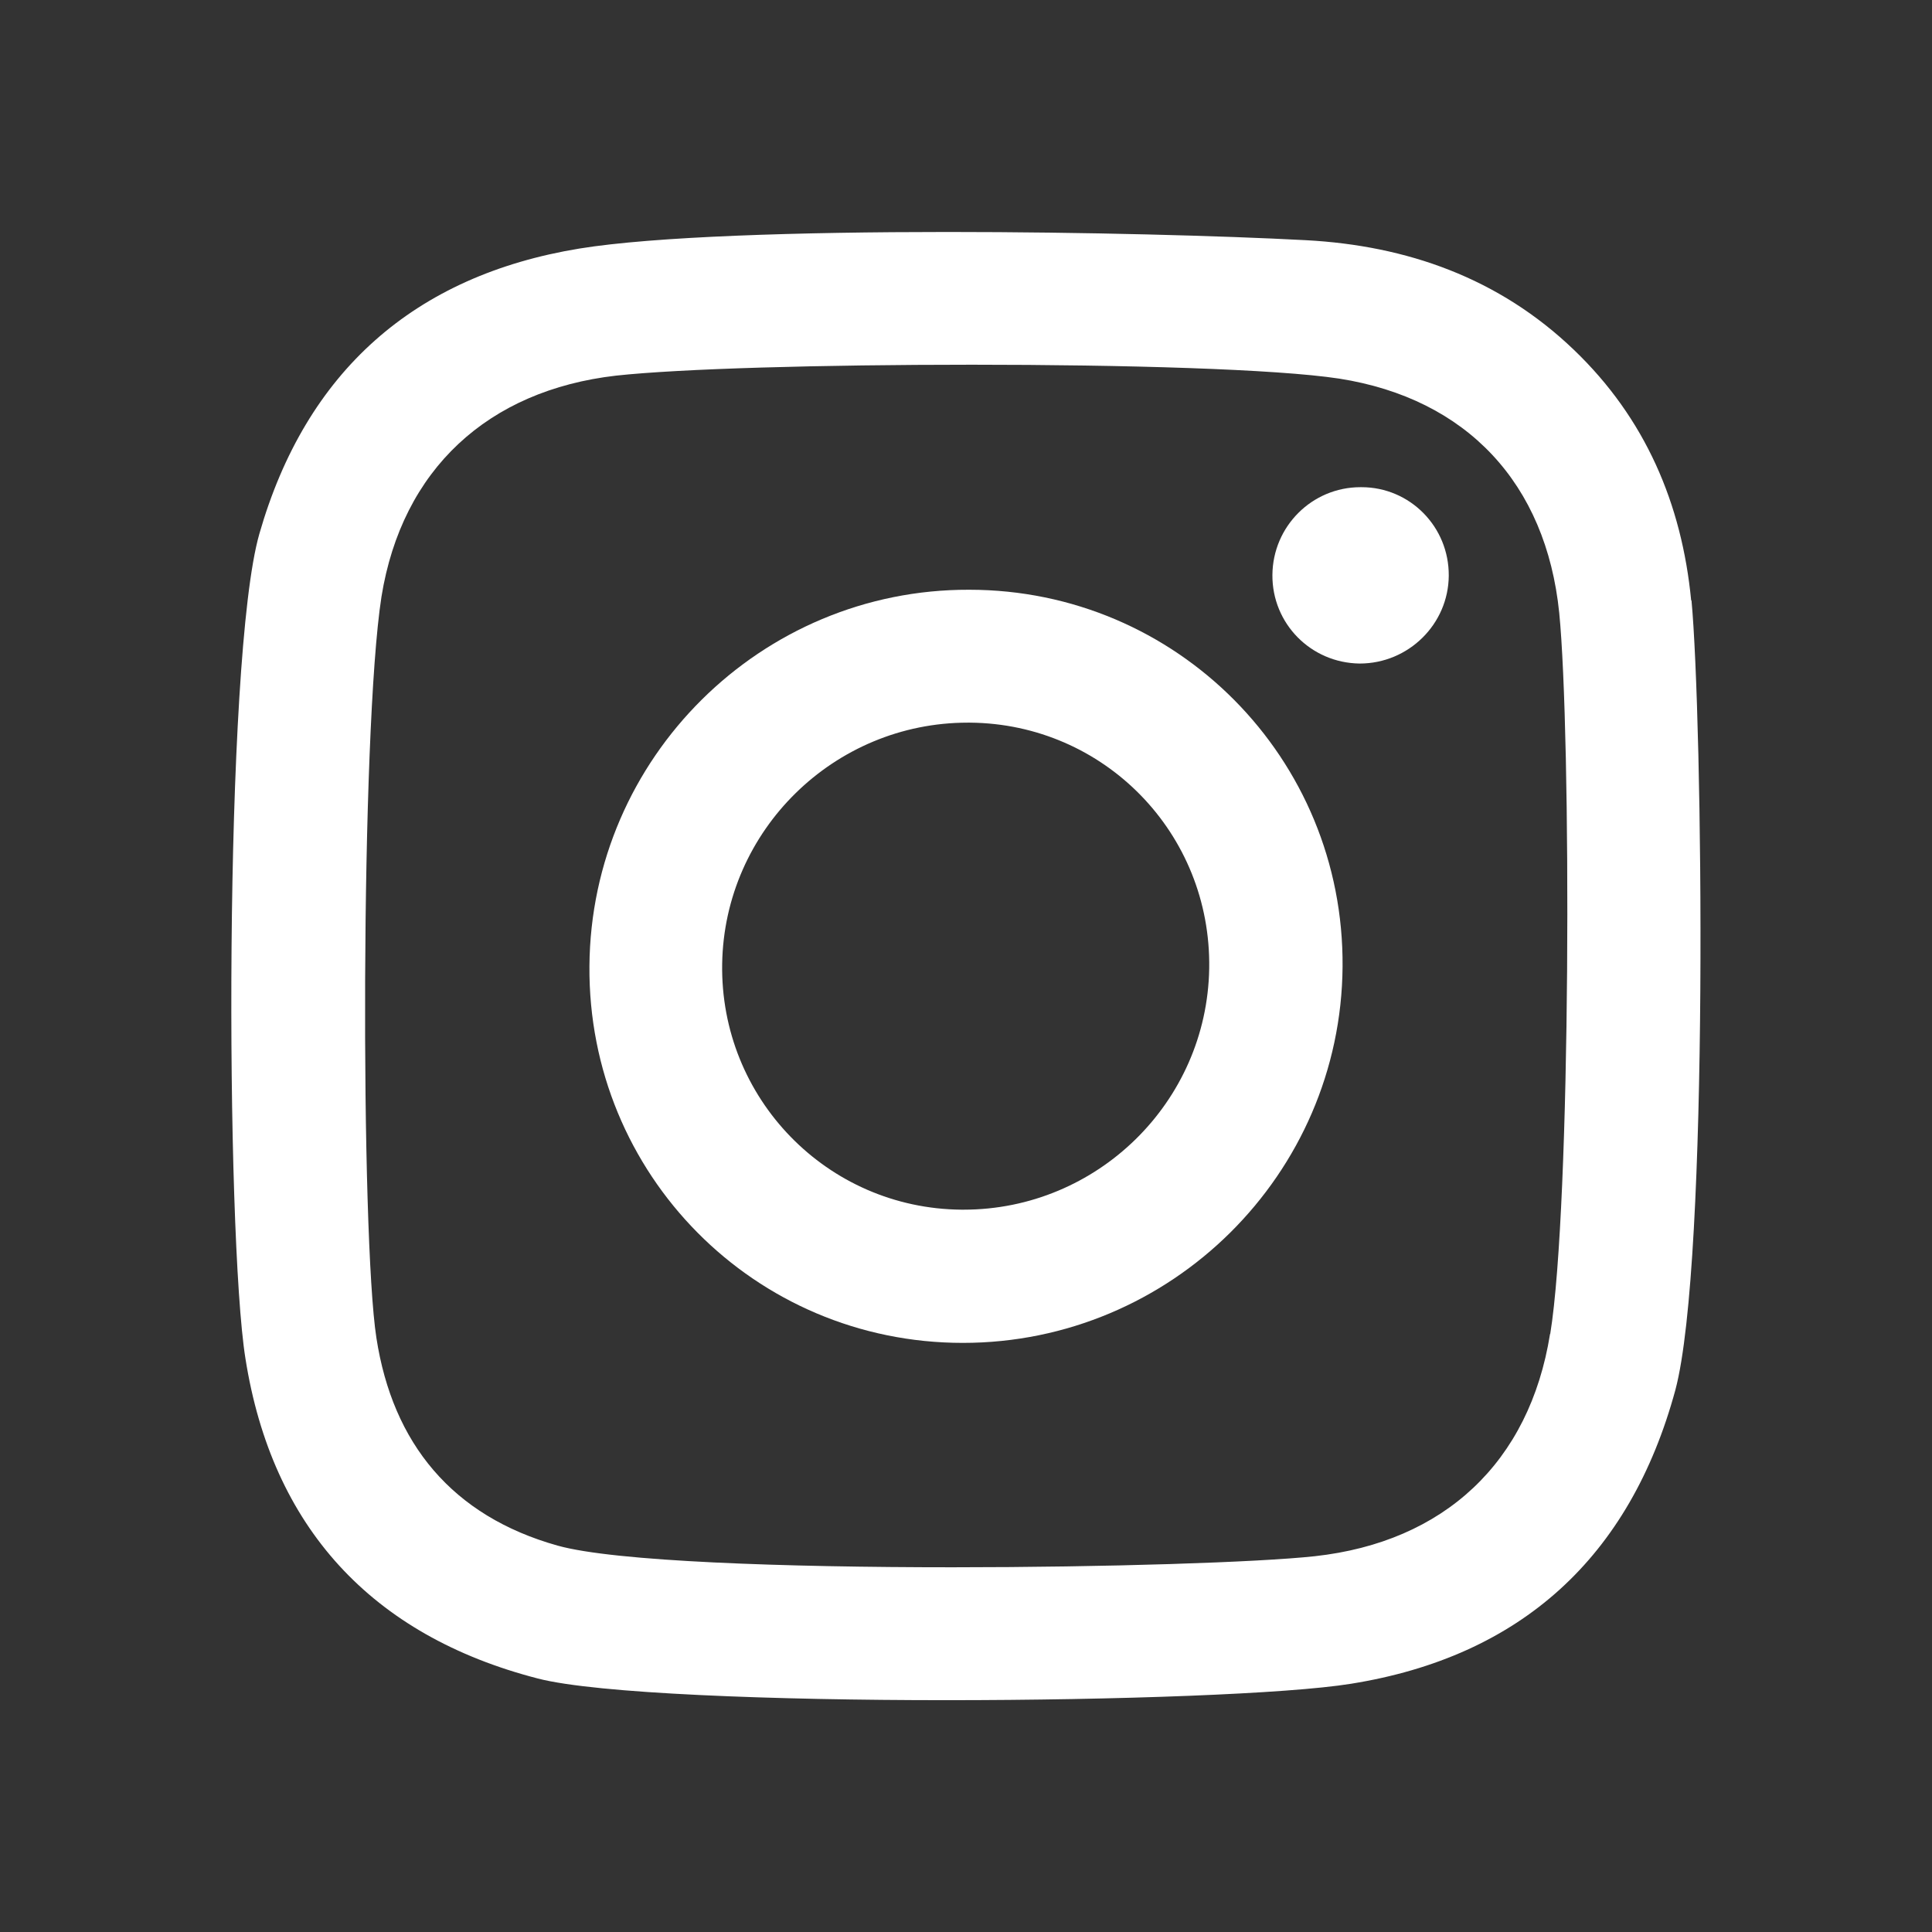 <?xml version="1.0" encoding="UTF-8"?>
<svg id="Layer_1" data-name="Layer 1" xmlns="http://www.w3.org/2000/svg" viewBox="0 0 122.26 122.26">
  <rect x="0" y="0" width="122.26" height="122.26" fill="#333333" stroke="none"/>
  <defs>
    <style>
      .cls-1 {
        fill: #fff;
      }
    </style>
  </defs>
  <path class="cls-1" d="M86.09,30.83s.05,0,.07,0c3.06,0,5.54,2.5,5.52,5.6-.02,3.06-2.54,5.56-5.64,5.56-3.1-.04-5.54-2.54-5.52-5.6.02-3.08,2.51-5.56,5.57-5.56Z"/>
  <path class="cls-1" d="M107.04,37.99c.69,7.31,1.14,41.87-1.02,49.97-2.88,10.6-9.79,16.87-20.52,18.59-4.01.65-14.83,1.04-25.64,1.04s-22.11-.41-25.82-1.37c-10.54-2.72-16.83-9.59-18.51-20.26-1.25-7.84-1.38-44.26.88-52.17,2.95-10.3,9.83-16.35,20.25-18.06,4.72-.77,13.96-1.05,23.29-1.05,8.67,0,17.43.24,22.69.52,6.38.34,12.22,2.39,16.96,6.94,4.52,4.33,6.83,9.74,7.42,15.86ZM98.1,84.42c1.33-8.17,1.33-37.99.57-45.64-.83-8.17-5.83-13.55-13.92-14.82-4-.61-13.64-.88-23.24-.88s-18.46.25-22.52.69c-8.11.93-13.55,5.93-14.85,13.99-1.33,8.55-1.32,40.49-.32,46.91,1.03,6.68,4.8,11.27,11.47,13.14,3.61,1.01,14.41,1.37,24.99,1.37,9.75,0,19.32-.31,22.92-.7,8.18-.9,13.59-5.93,14.89-14.07"/>
  <path class="cls-1" d="M61.33,37.32c13.14,0,23.73,10.67,23.63,23.85-.1,13.14-10.85,23.81-24.03,23.81s-23.73-10.67-23.63-23.85c.1-13.17,10.86-23.85,24.03-23.81ZM60.98,76.55c8.45,0,15.4-6.8,15.54-15.26.14-8.55-6.64-15.49-15.14-15.56-.05,0-.09,0-.14,0-8.45,0-15.4,6.8-15.54,15.26-.14,8.51,6.64,15.49,15.14,15.56.05,0,.09,0,.14,0"/>
</svg>